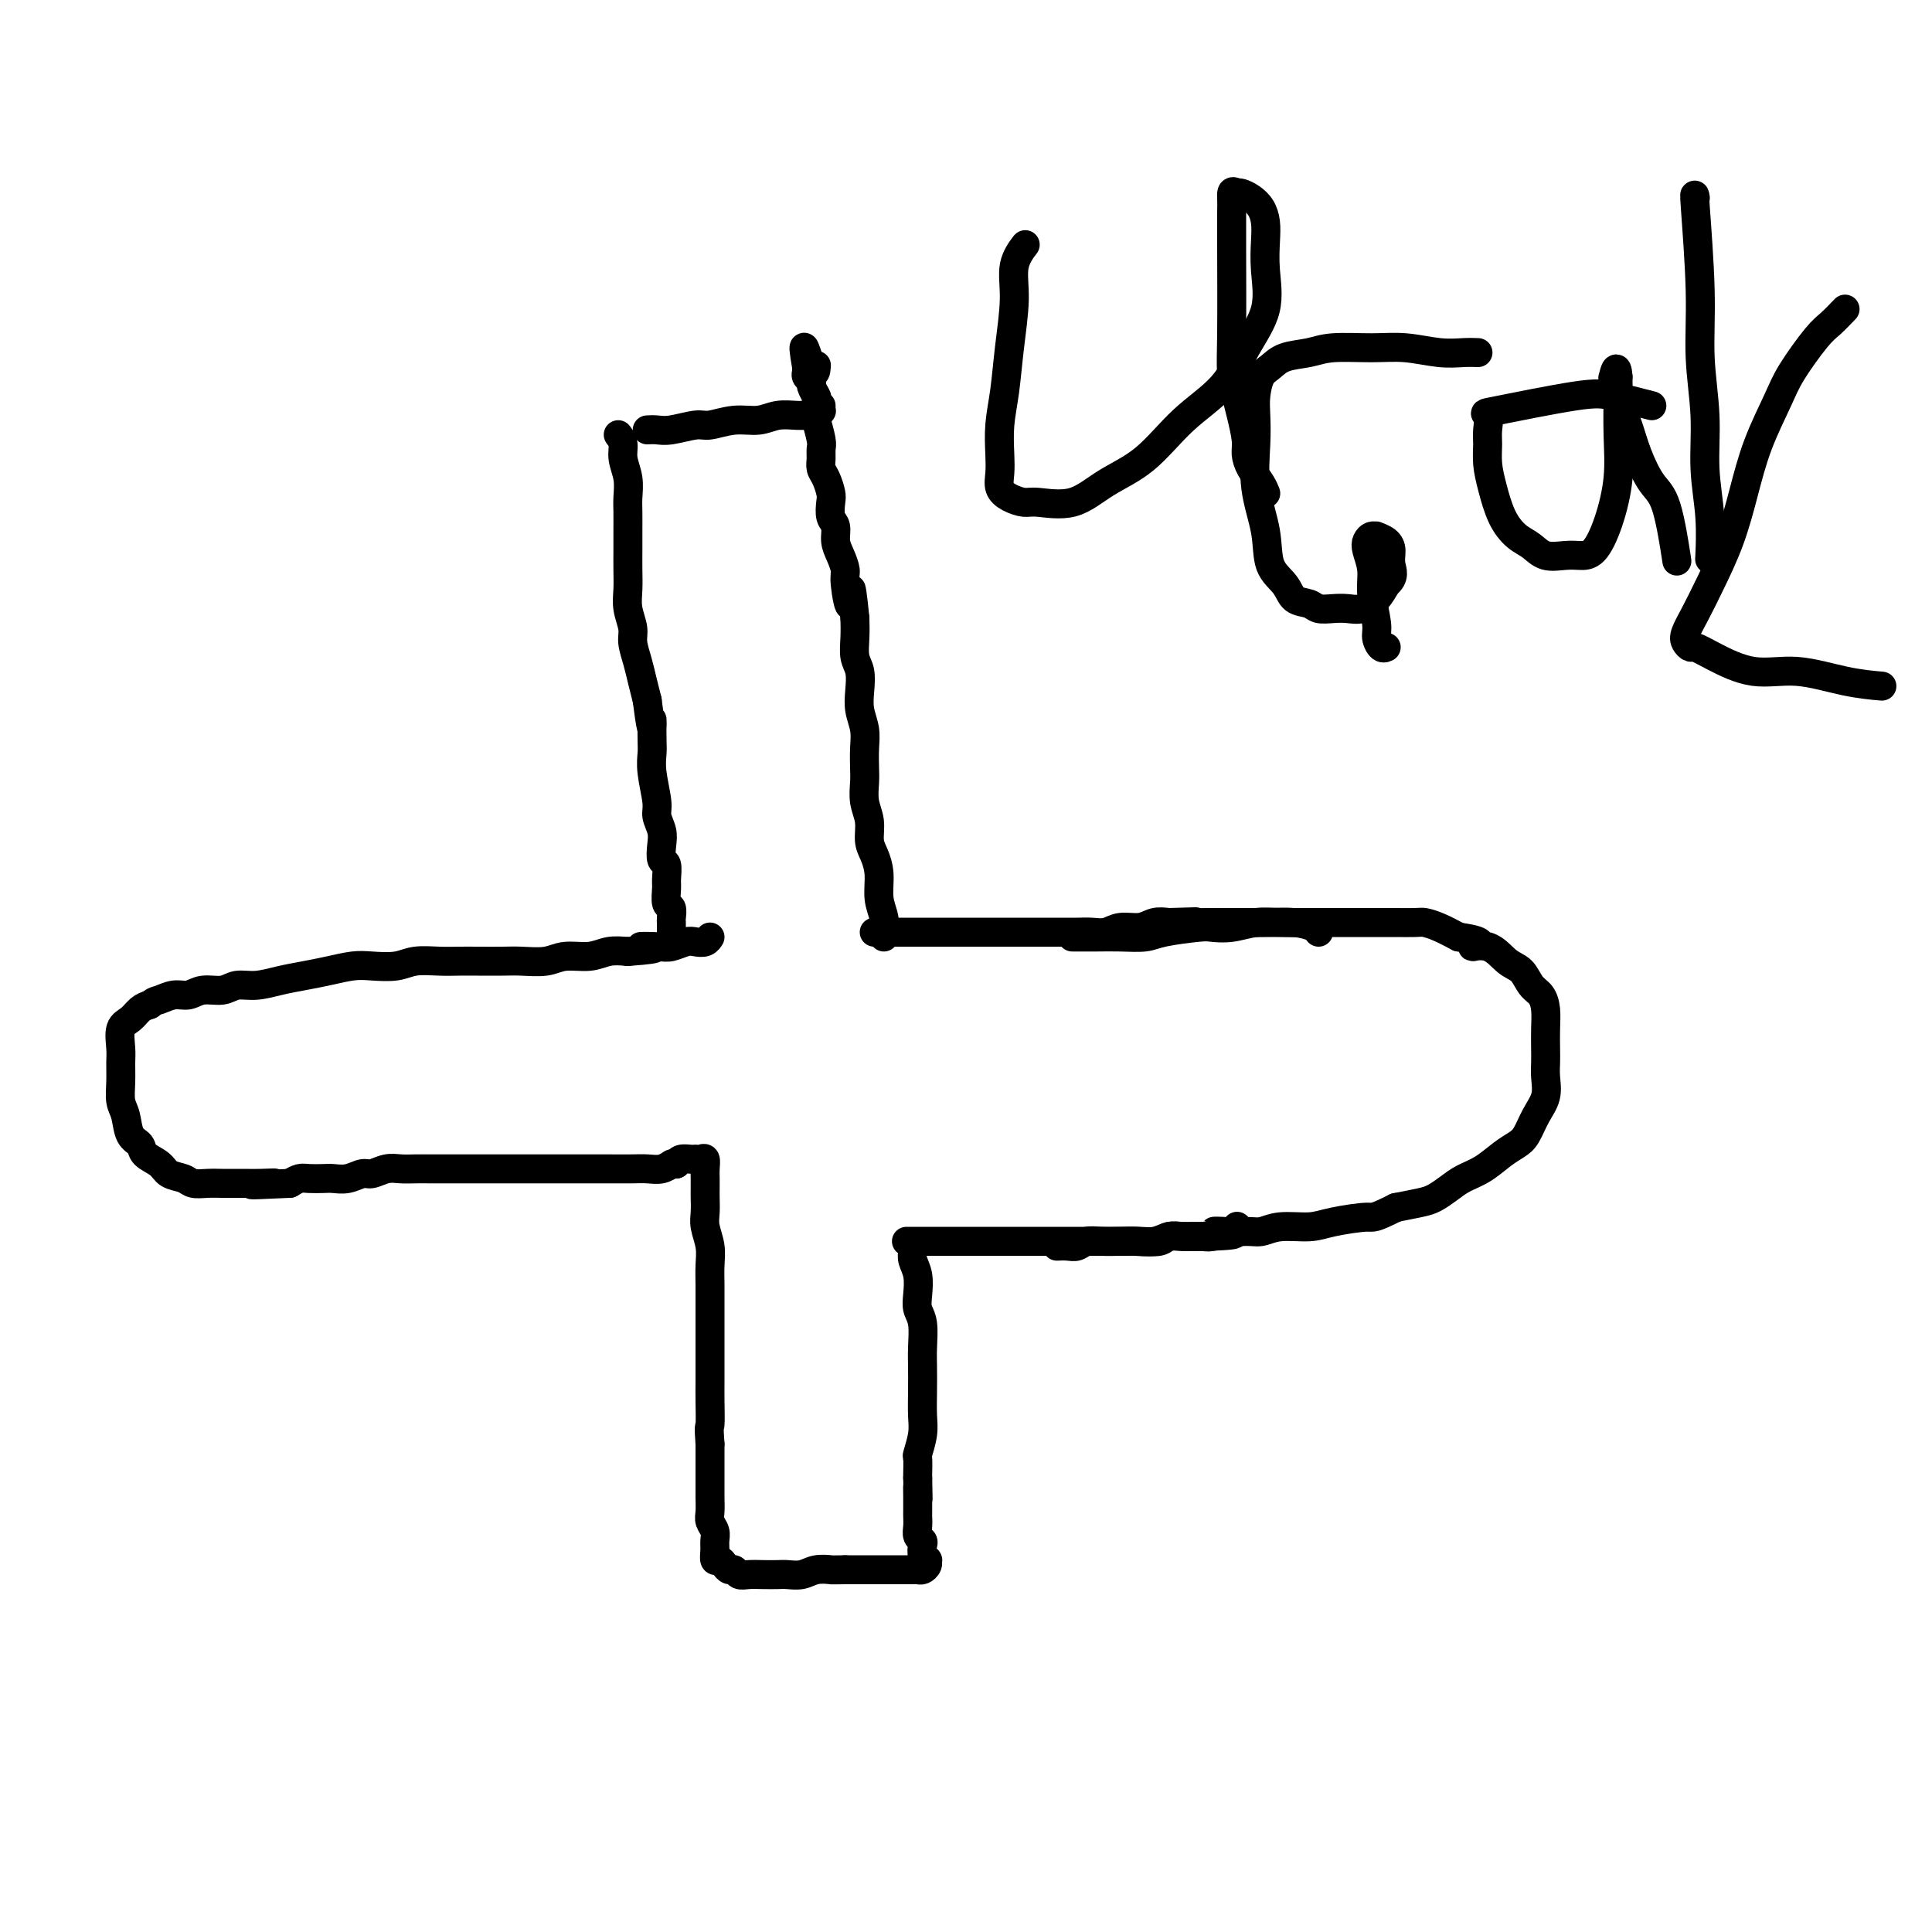 <svg viewBox='0 0 400 400' version='1.1' xmlns='http://www.w3.org/2000/svg' xmlns:xlink='http://www.w3.org/1999/xlink'><g fill='none' stroke='#000000' stroke-width='6' stroke-linecap='round' stroke-linejoin='round'><path d='M222,194c0.086,-0.002 0.171,-0.003 1,0c0.829,0.003 2.400,0.011 4,0c1.600,-0.011 3.228,-0.042 5,0c1.772,0.042 3.687,0.156 5,0c1.313,-0.156 2.023,-0.581 4,-1c1.977,-0.419 5.220,-0.830 7,-1c1.780,-0.170 2.096,-0.098 3,0c0.904,0.098 2.397,0.222 4,0c1.603,-0.222 3.315,-0.792 5,-1c1.685,-0.208 3.341,-0.056 5,0c1.659,0.056 3.319,0.015 5,0c1.681,-0.015 3.381,-0.004 5,0c1.619,0.004 3.156,0.001 4,0c0.844,-0.001 0.996,-0.000 2,0c1.004,0.000 2.859,-0.001 4,0c1.141,0.001 1.568,0.002 2,0c0.432,-0.002 0.870,-0.009 2,0c1.130,0.009 2.952,0.033 4,0c1.048,-0.033 1.321,-0.124 2,0c0.679,0.124 1.766,0.464 3,1c1.234,0.536 2.617,1.268 4,2'/><path d='M302,194c7.049,0.960 3.670,1.861 3,2c-0.670,0.139 1.368,-0.483 3,0c1.632,0.483 2.858,2.071 4,3c1.142,0.929 2.201,1.199 3,2c0.799,0.801 1.338,2.132 2,3c0.662,0.868 1.445,1.271 2,2c0.555,0.729 0.880,1.783 1,3c0.120,1.217 0.034,2.597 0,4c-0.034,1.403 -0.015,2.828 0,4c0.015,1.172 0.026,2.089 0,3c-0.026,0.911 -0.089,1.816 0,3c0.089,1.184 0.331,2.648 0,4c-0.331,1.352 -1.235,2.593 -2,4c-0.765,1.407 -1.391,2.982 -2,4c-0.609,1.018 -1.202,1.480 -2,2c-0.798,0.520 -1.803,1.099 -3,2c-1.197,0.901 -2.587,2.125 -4,3c-1.413,0.875 -2.848,1.400 -4,2c-1.152,0.600 -2.020,1.274 -3,2c-0.980,0.726 -2.072,1.503 -3,2c-0.928,0.497 -1.694,0.713 -3,1c-1.306,0.287 -3.153,0.643 -5,1'/><path d='M289,250c-4.861,2.421 -4.513,1.973 -6,2c-1.487,0.027 -4.810,0.528 -7,1c-2.190,0.472 -3.245,0.915 -5,1c-1.755,0.085 -4.208,-0.188 -6,0c-1.792,0.188 -2.924,0.835 -4,1c-1.076,0.165 -2.098,-0.153 -4,0c-1.902,0.153 -4.686,0.777 -6,1c-1.314,0.223 -1.160,0.046 -2,0c-0.840,-0.046 -2.674,0.040 -4,0c-1.326,-0.040 -2.143,-0.207 -3,0c-0.857,0.207 -1.752,0.786 -3,1c-1.248,0.214 -2.848,0.061 -4,0c-1.152,-0.061 -1.855,-0.030 -3,0c-1.145,0.030 -2.731,0.061 -4,0c-1.269,-0.061 -2.221,-0.212 -3,0c-0.779,0.212 -1.384,0.789 -2,1c-0.616,0.211 -1.243,0.057 -2,0c-0.757,-0.057 -1.645,-0.016 -2,0c-0.355,0.016 -0.178,0.008 0,0'/><path d='M181,193c0.291,0.000 0.582,0.000 1,0c0.418,-0.000 0.965,-0.000 2,0c1.035,0.000 2.560,0.000 4,0c1.440,-0.000 2.797,-0.000 4,0c1.203,0.000 2.254,0.000 3,0c0.746,-0.000 1.189,-0.000 2,0c0.811,0.000 1.991,0.000 3,0c1.009,-0.000 1.848,-0.000 3,0c1.152,0.000 2.619,0.000 4,0c1.381,-0.000 2.676,-0.000 4,0c1.324,0.000 2.675,0.001 4,0c1.325,-0.001 2.622,-0.004 4,0c1.378,0.004 2.837,0.016 4,0c1.163,-0.016 2.030,-0.061 3,0c0.970,0.061 2.045,0.226 3,0c0.955,-0.226 1.792,-0.844 3,-1c1.208,-0.156 2.787,0.150 4,0c1.213,-0.150 2.061,-0.757 3,-1c0.939,-0.243 1.970,-0.121 3,0'/><path d='M242,191c9.859,-0.309 4.008,-0.083 3,0c-1.008,0.083 2.827,0.021 5,0c2.173,-0.021 2.684,-0.003 4,0c1.316,0.003 3.439,-0.010 5,0c1.561,0.010 2.562,0.041 4,0c1.438,-0.041 3.313,-0.155 5,0c1.687,0.155 3.185,0.580 4,1c0.815,0.420 0.947,0.834 1,1c0.053,0.166 0.026,0.083 0,0'/><path d='M188,257c0.098,0.000 0.196,0.000 0,0c-0.196,-0.000 -0.686,-0.000 0,0c0.686,0.000 2.550,0.000 4,0c1.450,-0.000 2.488,-0.000 4,0c1.512,0.000 3.497,0.000 5,0c1.503,-0.000 2.524,-0.000 4,0c1.476,0.000 3.407,0.000 5,0c1.593,-0.000 2.848,-0.000 4,0c1.152,0.000 2.202,0.000 3,0c0.798,-0.000 1.343,-0.000 2,0c0.657,0.000 1.425,0.000 2,0c0.575,-0.000 0.957,-0.000 2,0c1.043,0.000 2.749,0.001 4,0c1.251,-0.001 2.049,-0.004 3,0c0.951,0.004 2.054,0.015 3,0c0.946,-0.015 1.733,-0.057 3,0c1.267,0.057 3.014,0.211 4,0c0.986,-0.211 1.213,-0.789 2,-1c0.787,-0.211 2.135,-0.057 3,0c0.865,0.057 1.247,0.016 2,0c0.753,-0.016 1.876,-0.008 3,0'/><path d='M250,256c9.935,-0.377 3.773,-0.819 2,-1c-1.773,-0.181 0.844,-0.100 2,0c1.156,0.100 0.850,0.219 1,0c0.150,-0.219 0.757,-0.777 1,-1c0.243,-0.223 0.121,-0.112 0,0'/><path d='M183,194c-0.032,-0.171 -0.064,-0.342 0,-1c0.064,-0.658 0.223,-1.802 0,-3c-0.223,-1.198 -0.829,-2.448 -1,-4c-0.171,-1.552 0.094,-3.404 0,-5c-0.094,-1.596 -0.547,-2.934 -1,-4c-0.453,-1.066 -0.906,-1.859 -1,-3c-0.094,-1.141 0.171,-2.629 0,-4c-0.171,-1.371 -0.777,-2.624 -1,-4c-0.223,-1.376 -0.064,-2.874 0,-4c0.064,-1.126 0.031,-1.879 0,-3c-0.031,-1.121 -0.060,-2.611 0,-4c0.060,-1.389 0.208,-2.678 0,-4c-0.208,-1.322 -0.774,-2.678 -1,-4c-0.226,-1.322 -0.113,-2.611 0,-4c0.113,-1.389 0.226,-2.877 0,-4c-0.226,-1.123 -0.792,-1.879 -1,-3c-0.208,-1.121 -0.060,-2.606 0,-4c0.060,-1.394 0.030,-2.697 0,-4'/><path d='M177,128c-1.091,-10.685 -0.818,-4.399 -1,-3c-0.182,1.399 -0.818,-2.090 -1,-4c-0.182,-1.910 0.091,-2.240 0,-3c-0.091,-0.760 -0.546,-1.951 -1,-3c-0.454,-1.049 -0.905,-1.957 -1,-3c-0.095,-1.043 0.168,-2.223 0,-3c-0.168,-0.777 -0.767,-1.153 -1,-2c-0.233,-0.847 -0.101,-2.166 0,-3c0.101,-0.834 0.170,-1.183 0,-2c-0.170,-0.817 -0.581,-2.103 -1,-3c-0.419,-0.897 -0.848,-1.404 -1,-2c-0.152,-0.596 -0.027,-1.281 0,-2c0.027,-0.719 -0.046,-1.471 0,-2c0.046,-0.529 0.209,-0.833 0,-2c-0.209,-1.167 -0.792,-3.195 -1,-4c-0.208,-0.805 -0.041,-0.387 0,-1c0.041,-0.613 -0.045,-2.258 0,-3c0.045,-0.742 0.222,-0.580 0,-1c-0.222,-0.420 -0.844,-1.422 -1,-2c-0.156,-0.578 0.154,-0.732 0,-1c-0.154,-0.268 -0.772,-0.649 -1,-1c-0.228,-0.351 -0.065,-0.672 0,-1c0.065,-0.328 0.033,-0.664 0,-1'/><path d='M167,76c-1.381,-8.048 0.167,-2.167 1,0c0.833,2.167 0.952,0.619 1,0c0.048,-0.619 0.024,-0.310 0,0'/><path d='M134,89c0.641,-0.033 1.283,-0.065 2,0c0.717,0.065 1.511,0.229 3,0c1.489,-0.229 3.675,-0.850 5,-1c1.325,-0.150 1.790,0.170 3,0c1.210,-0.170 3.164,-0.830 5,-1c1.836,-0.170 3.553,0.152 5,0c1.447,-0.152 2.625,-0.776 4,-1c1.375,-0.224 2.947,-0.046 4,0c1.053,0.046 1.589,-0.039 2,0c0.411,0.039 0.699,0.203 1,0c0.301,-0.203 0.617,-0.773 1,-1c0.383,-0.227 0.835,-0.112 1,0c0.165,0.112 0.045,0.223 0,0c-0.045,-0.223 -0.013,-0.778 0,-1c0.013,-0.222 0.006,-0.111 0,0'/><path d='M128,90c0.453,0.599 0.906,1.198 1,2c0.094,0.802 -0.171,1.806 0,3c0.171,1.194 0.778,2.577 1,4c0.222,1.423 0.059,2.887 0,4c-0.059,1.113 -0.016,1.876 0,3c0.016,1.124 0.003,2.610 0,4c-0.003,1.390 0.003,2.683 0,4c-0.003,1.317 -0.016,2.659 0,4c0.016,1.341 0.060,2.683 0,4c-0.060,1.317 -0.223,2.610 0,4c0.223,1.390 0.833,2.878 1,4c0.167,1.122 -0.110,1.878 0,3c0.110,1.122 0.607,2.610 1,4c0.393,1.390 0.684,2.683 1,4c0.316,1.317 0.658,2.659 1,4'/><path d='M134,145c1.156,9.209 1.046,4.733 1,4c-0.046,-0.733 -0.027,2.278 0,4c0.027,1.722 0.064,2.155 0,3c-0.064,0.845 -0.227,2.101 0,4c0.227,1.899 0.844,4.439 1,6c0.156,1.561 -0.151,2.142 0,3c0.151,0.858 0.758,1.991 1,3c0.242,1.009 0.118,1.893 0,3c-0.118,1.107 -0.229,2.437 0,3c0.229,0.563 0.797,0.359 1,1c0.203,0.641 0.040,2.126 0,3c-0.040,0.874 0.042,1.137 0,2c-0.042,0.863 -0.207,2.325 0,3c0.207,0.675 0.788,0.563 1,1c0.212,0.437 0.057,1.424 0,2c-0.057,0.576 -0.015,0.742 0,1c0.015,0.258 0.004,0.608 0,1c-0.004,0.392 -0.001,0.826 0,1c0.001,0.174 0.001,0.087 0,0'/><path d='M189,259c-0.111,0.607 -0.222,1.213 0,2c0.222,0.787 0.777,1.754 1,3c0.223,1.246 0.112,2.772 0,4c-0.112,1.228 -0.226,2.158 0,3c0.226,0.842 0.792,1.597 1,3c0.208,1.403 0.057,3.455 0,5c-0.057,1.545 -0.019,2.583 0,4c0.019,1.417 0.019,3.214 0,5c-0.019,1.786 -0.058,3.561 0,5c0.058,1.439 0.212,2.543 0,4c-0.212,1.457 -0.789,3.267 -1,4c-0.211,0.733 -0.057,0.390 0,1c0.057,0.610 0.016,2.174 0,3c-0.016,0.826 -0.008,0.913 0,1'/><path d='M190,306c0.155,7.649 0.042,3.271 0,2c-0.042,-1.271 -0.012,0.566 0,2c0.012,1.434 0.007,2.464 0,3c-0.007,0.536 -0.016,0.576 0,1c0.016,0.424 0.056,1.230 0,2c-0.056,0.770 -0.207,1.503 0,2c0.207,0.497 0.773,0.759 1,1c0.227,0.241 0.114,0.460 0,1c-0.114,0.540 -0.230,1.402 0,2c0.230,0.598 0.805,0.931 1,1c0.195,0.069 0.011,-0.125 0,0c-0.011,0.125 0.152,0.569 0,1c-0.152,0.431 -0.617,0.847 -1,1c-0.383,0.153 -0.683,0.041 -1,0c-0.317,-0.041 -0.651,-0.011 -1,0c-0.349,0.011 -0.711,0.003 -1,0c-0.289,-0.003 -0.503,-0.001 -1,0c-0.497,0.001 -1.277,0.000 -2,0c-0.723,-0.000 -1.390,-0.000 -2,0c-0.610,0.000 -1.164,0.000 -2,0c-0.836,-0.000 -1.953,-0.000 -3,0c-1.047,0.000 -2.023,0.000 -3,0'/><path d='M175,325c-3.010,0.016 -2.535,0.057 -3,0c-0.465,-0.057 -1.871,-0.211 -3,0c-1.129,0.211 -1.983,0.788 -3,1c-1.017,0.212 -2.199,0.058 -3,0c-0.801,-0.058 -1.223,-0.019 -2,0c-0.777,0.019 -1.910,0.020 -3,0c-1.090,-0.020 -2.137,-0.061 -3,0c-0.863,0.061 -1.540,0.222 -2,0c-0.460,-0.222 -0.701,-0.828 -1,-1c-0.299,-0.172 -0.654,0.092 -1,0c-0.346,-0.092 -0.681,-0.538 -1,-1c-0.319,-0.462 -0.620,-0.939 -1,-1c-0.380,-0.061 -0.838,0.293 -1,0c-0.162,-0.293 -0.029,-1.232 0,-2c0.029,-0.768 -0.045,-1.364 0,-2c0.045,-0.636 0.208,-1.313 0,-2c-0.208,-0.687 -0.788,-1.383 -1,-2c-0.212,-0.617 -0.057,-1.154 0,-2c0.057,-0.846 0.015,-2.000 0,-3c-0.015,-1.000 -0.004,-1.846 0,-3c0.004,-1.154 0.001,-2.615 0,-4c-0.001,-1.385 -0.001,-2.692 0,-4'/><path d='M147,299c-0.309,-4.364 -0.083,-3.275 0,-4c0.083,-0.725 0.022,-3.264 0,-5c-0.022,-1.736 -0.006,-2.669 0,-4c0.006,-1.331 0.001,-3.058 0,-5c-0.001,-1.942 0.001,-4.097 0,-6c-0.001,-1.903 -0.004,-3.552 0,-5c0.004,-1.448 0.015,-2.694 0,-4c-0.015,-1.306 -0.057,-2.671 0,-4c0.057,-1.329 0.211,-2.621 0,-4c-0.211,-1.379 -0.789,-2.845 -1,-4c-0.211,-1.155 -0.057,-2.000 0,-3c0.057,-1.000 0.016,-2.156 0,-3c-0.016,-0.844 -0.007,-1.375 0,-2c0.007,-0.625 0.012,-1.344 0,-2c-0.012,-0.656 -0.041,-1.248 0,-2c0.041,-0.752 0.153,-1.666 0,-2c-0.153,-0.334 -0.569,-0.090 -1,0c-0.431,0.090 -0.875,0.027 -1,0c-0.125,-0.027 0.070,-0.018 0,0c-0.070,0.018 -0.403,0.043 -1,0c-0.597,-0.043 -1.456,-0.155 -2,0c-0.544,0.155 -0.772,0.578 -1,1'/><path d='M140,241c-1.071,0.094 -0.749,-0.171 -1,0c-0.251,0.171 -1.076,0.778 -2,1c-0.924,0.222 -1.946,0.060 -3,0c-1.054,-0.060 -2.138,-0.016 -3,0c-0.862,0.016 -1.500,0.004 -6,0c-4.500,-0.004 -12.861,-0.001 -17,0c-4.139,0.001 -4.058,0.000 -5,0c-0.942,-0.000 -2.909,-0.000 -4,0c-1.091,0.000 -1.306,-0.000 -2,0c-0.694,0.000 -1.865,0.000 -3,0c-1.135,-0.000 -2.232,-0.001 -3,0c-0.768,0.001 -1.207,0.004 -2,0c-0.793,-0.004 -1.941,-0.016 -3,0c-1.059,0.016 -2.030,0.061 -3,0c-0.970,-0.061 -1.941,-0.226 -3,0c-1.059,0.226 -2.208,0.845 -3,1c-0.792,0.155 -1.227,-0.154 -2,0c-0.773,0.154 -1.884,0.773 -3,1c-1.116,0.227 -2.238,0.064 -3,0c-0.762,-0.064 -1.163,-0.027 -2,0c-0.837,0.027 -2.110,0.046 -3,0c-0.890,-0.046 -1.397,-0.156 -2,0c-0.603,0.156 -1.301,0.578 -2,1'/><path d='M60,245c-13.198,0.619 -6.193,0.166 -4,0c2.193,-0.166 -0.426,-0.045 -2,0c-1.574,0.045 -2.102,0.013 -3,0c-0.898,-0.013 -2.165,-0.007 -3,0c-0.835,0.007 -1.239,0.014 -2,0c-0.761,-0.014 -1.879,-0.048 -3,0c-1.121,0.048 -2.244,0.179 -3,0c-0.756,-0.179 -1.143,-0.667 -2,-1c-0.857,-0.333 -2.184,-0.510 -3,-1c-0.816,-0.490 -1.121,-1.293 -2,-2c-0.879,-0.707 -2.330,-1.318 -3,-2c-0.670,-0.682 -0.558,-1.434 -1,-2c-0.442,-0.566 -1.439,-0.946 -2,-2c-0.561,-1.054 -0.686,-2.784 -1,-4c-0.314,-1.216 -0.818,-1.919 -1,-3c-0.182,-1.081 -0.043,-2.540 0,-4c0.043,-1.460 -0.011,-2.920 0,-4c0.011,-1.080 0.086,-1.781 0,-3c-0.086,-1.219 -0.332,-2.956 0,-4c0.332,-1.044 1.243,-1.397 2,-2c0.757,-0.603 1.359,-1.458 2,-2c0.641,-0.542 1.320,-0.771 2,-1'/><path d='M31,208c1.239,-0.935 1.336,-0.771 2,-1c0.664,-0.229 1.895,-0.850 3,-1c1.105,-0.150 2.083,0.171 3,0c0.917,-0.171 1.774,-0.833 3,-1c1.226,-0.167 2.823,0.163 4,0c1.177,-0.163 1.934,-0.817 3,-1c1.066,-0.183 2.441,0.105 4,0c1.559,-0.105 3.300,-0.603 5,-1c1.700,-0.397 3.357,-0.694 5,-1c1.643,-0.306 3.270,-0.622 5,-1c1.730,-0.378 3.561,-0.819 5,-1c1.439,-0.181 2.485,-0.101 4,0c1.515,0.101 3.499,0.223 5,0c1.501,-0.223 2.520,-0.792 4,-1c1.480,-0.208 3.423,-0.056 5,0c1.577,0.056 2.789,0.016 4,0c1.211,-0.016 2.423,-0.008 4,0c1.577,0.008 3.520,0.017 5,0c1.480,-0.017 2.496,-0.061 4,0c1.504,0.061 3.497,0.226 5,0c1.503,-0.226 2.516,-0.844 4,-1c1.484,-0.156 3.438,0.150 5,0c1.562,-0.150 2.732,-0.757 4,-1c1.268,-0.243 2.634,-0.121 4,0'/><path d='M130,197c9.353,-0.686 4.235,-0.902 3,-1c-1.235,-0.098 1.413,-0.078 3,0c1.587,0.078 2.114,0.213 3,0c0.886,-0.213 2.133,-0.775 3,-1c0.867,-0.225 1.356,-0.112 2,0c0.644,0.112 1.443,0.222 2,0c0.557,-0.222 0.874,-0.778 1,-1c0.126,-0.222 0.063,-0.111 0,0'/><path d='M212,51c0.233,-0.306 0.466,-0.611 0,0c-0.466,0.611 -1.631,2.139 -2,4c-0.369,1.861 0.059,4.055 0,7c-0.059,2.945 -0.604,6.640 -1,10c-0.396,3.360 -0.643,6.384 -1,9c-0.357,2.616 -0.823,4.823 -1,7c-0.177,2.177 -0.066,4.325 0,6c0.066,1.675 0.086,2.879 0,4c-0.086,1.121 -0.279,2.160 0,3c0.279,0.840 1.029,1.481 2,2c0.971,0.519 2.161,0.915 3,1c0.839,0.085 1.326,-0.142 3,0c1.674,0.142 4.534,0.652 7,0c2.466,-0.652 4.539,-2.468 7,-4c2.461,-1.532 5.312,-2.780 8,-5c2.688,-2.220 5.214,-5.411 8,-8c2.786,-2.589 5.832,-4.576 8,-7c2.168,-2.424 3.457,-5.285 5,-8c1.543,-2.715 3.339,-5.283 4,-8c0.661,-2.717 0.185,-5.582 0,-8c-0.185,-2.418 -0.081,-4.389 0,-6c0.081,-1.611 0.138,-2.863 0,-4c-0.138,-1.137 -0.470,-2.161 -1,-3c-0.530,-0.839 -1.258,-1.495 -2,-2c-0.742,-0.505 -1.498,-0.859 -2,-1c-0.502,-0.141 -0.751,-0.071 -1,0'/><path d='M256,40c-1.155,-0.840 -1.042,0.059 -1,1c0.042,0.941 0.014,1.925 0,3c-0.014,1.075 -0.015,2.242 0,7c0.015,4.758 0.046,13.105 0,18c-0.046,4.895 -0.171,6.336 0,8c0.171,1.664 0.636,3.551 1,5c0.364,1.449 0.626,2.460 1,4c0.374,1.540 0.860,3.607 1,5c0.140,1.393 -0.068,2.111 0,3c0.068,0.889 0.410,1.950 1,3c0.590,1.050 1.428,2.090 2,3c0.572,0.910 0.878,1.688 1,2c0.122,0.312 0.061,0.156 0,0'/><path d='M306,73c-0.872,-0.031 -1.745,-0.062 -3,0c-1.255,0.062 -2.893,0.216 -5,0c-2.107,-0.216 -4.682,-0.802 -7,-1c-2.318,-0.198 -4.378,-0.008 -7,0c-2.622,0.008 -5.805,-0.165 -8,0c-2.195,0.165 -3.401,0.669 -5,1c-1.599,0.331 -3.591,0.488 -5,1c-1.409,0.512 -2.233,1.378 -3,2c-0.767,0.622 -1.475,0.998 -2,2c-0.525,1.002 -0.865,2.628 -1,4c-0.135,1.372 -0.063,2.488 0,4c0.063,1.512 0.118,3.419 0,6c-0.118,2.581 -0.409,5.837 0,9c0.409,3.163 1.517,6.234 2,9c0.483,2.766 0.341,5.228 1,7c0.659,1.772 2.119,2.853 3,4c0.881,1.147 1.184,2.360 2,3c0.816,0.640 2.147,0.709 3,1c0.853,0.291 1.229,0.805 2,1c0.771,0.195 1.936,0.072 3,0c1.064,-0.072 2.028,-0.091 3,0c0.972,0.091 1.954,0.294 3,0c1.046,-0.294 2.156,-1.084 3,-2c0.844,-0.916 1.422,-1.958 2,-3'/><path d='M287,121c1.921,-1.526 1.223,-2.839 1,-4c-0.223,-1.161 0.028,-2.168 0,-3c-0.028,-0.832 -0.337,-1.488 -1,-2c-0.663,-0.512 -1.681,-0.879 -2,-1c-0.319,-0.121 0.062,0.003 0,0c-0.062,-0.003 -0.568,-0.135 -1,0c-0.432,0.135 -0.791,0.536 -1,1c-0.209,0.464 -0.267,0.991 0,2c0.267,1.009 0.859,2.498 1,4c0.141,1.502 -0.169,3.015 0,5c0.169,1.985 0.816,4.441 1,6c0.184,1.559 -0.095,2.222 0,3c0.095,0.778 0.564,1.671 1,2c0.436,0.329 0.839,0.094 1,0c0.161,-0.094 0.081,-0.047 0,0'/><path d='M342,84c-2.944,-0.757 -5.889,-1.514 -8,-2c-2.111,-0.486 -3.389,-0.700 -8,0c-4.611,0.700 -12.557,2.314 -16,3c-3.443,0.686 -2.384,0.442 -2,1c0.384,0.558 0.094,1.916 0,3c-0.094,1.084 0.008,1.894 0,3c-0.008,1.106 -0.126,2.508 0,4c0.126,1.492 0.497,3.073 1,5c0.503,1.927 1.139,4.201 2,6c0.861,1.799 1.949,3.123 3,4c1.051,0.877 2.066,1.307 3,2c0.934,0.693 1.786,1.648 3,2c1.214,0.352 2.788,0.099 4,0c1.212,-0.099 2.062,-0.046 3,0c0.938,0.046 1.964,0.083 3,-1c1.036,-1.083 2.081,-3.288 3,-6c0.919,-2.712 1.710,-5.931 2,-9c0.290,-3.069 0.078,-5.988 0,-9c-0.078,-3.012 -0.021,-6.119 0,-8c0.021,-1.881 0.006,-2.538 0,-3c-0.006,-0.462 -0.003,-0.731 0,-1'/><path d='M335,78c-0.229,-3.225 -0.801,-0.787 -1,0c-0.199,0.787 -0.024,-0.077 0,0c0.024,0.077 -0.104,1.095 0,2c0.104,0.905 0.440,1.698 1,3c0.560,1.302 1.345,3.114 2,5c0.655,1.886 1.181,3.845 2,6c0.819,2.155 1.931,4.505 3,6c1.069,1.495 2.096,2.133 3,5c0.904,2.867 1.687,7.962 2,10c0.313,2.038 0.157,1.019 0,0'/><path d='M351,41c-0.122,-0.733 -0.244,-1.467 0,2c0.244,3.467 0.854,11.133 1,17c0.146,5.867 -0.171,9.934 0,14c0.171,4.066 0.830,8.131 1,12c0.170,3.869 -0.150,7.542 0,11c0.150,3.458 0.771,6.700 1,10c0.229,3.300 0.065,6.657 0,8c-0.065,1.343 -0.033,0.671 0,0'/><path d='M382,64c-1.063,1.107 -2.126,2.214 -3,3c-0.874,0.786 -1.560,1.252 -3,3c-1.440,1.748 -3.634,4.778 -5,7c-1.366,2.222 -1.906,3.636 -3,6c-1.094,2.364 -2.744,5.678 -4,9c-1.256,3.322 -2.120,6.651 -3,10c-0.880,3.349 -1.778,6.718 -3,10c-1.222,3.282 -2.769,6.477 -4,9c-1.231,2.523 -2.146,4.374 -3,6c-0.854,1.626 -1.645,3.029 -2,4c-0.355,0.971 -0.272,1.512 0,2c0.272,0.488 0.732,0.924 1,1c0.268,0.076 0.344,-0.208 1,0c0.656,0.208 1.893,0.907 4,2c2.107,1.093 5.084,2.580 8,3c2.916,0.420 5.771,-0.228 9,0c3.229,0.228 6.831,1.331 10,2c3.169,0.669 5.905,0.906 7,1c1.095,0.094 0.547,0.047 0,0'/></g>
</svg>